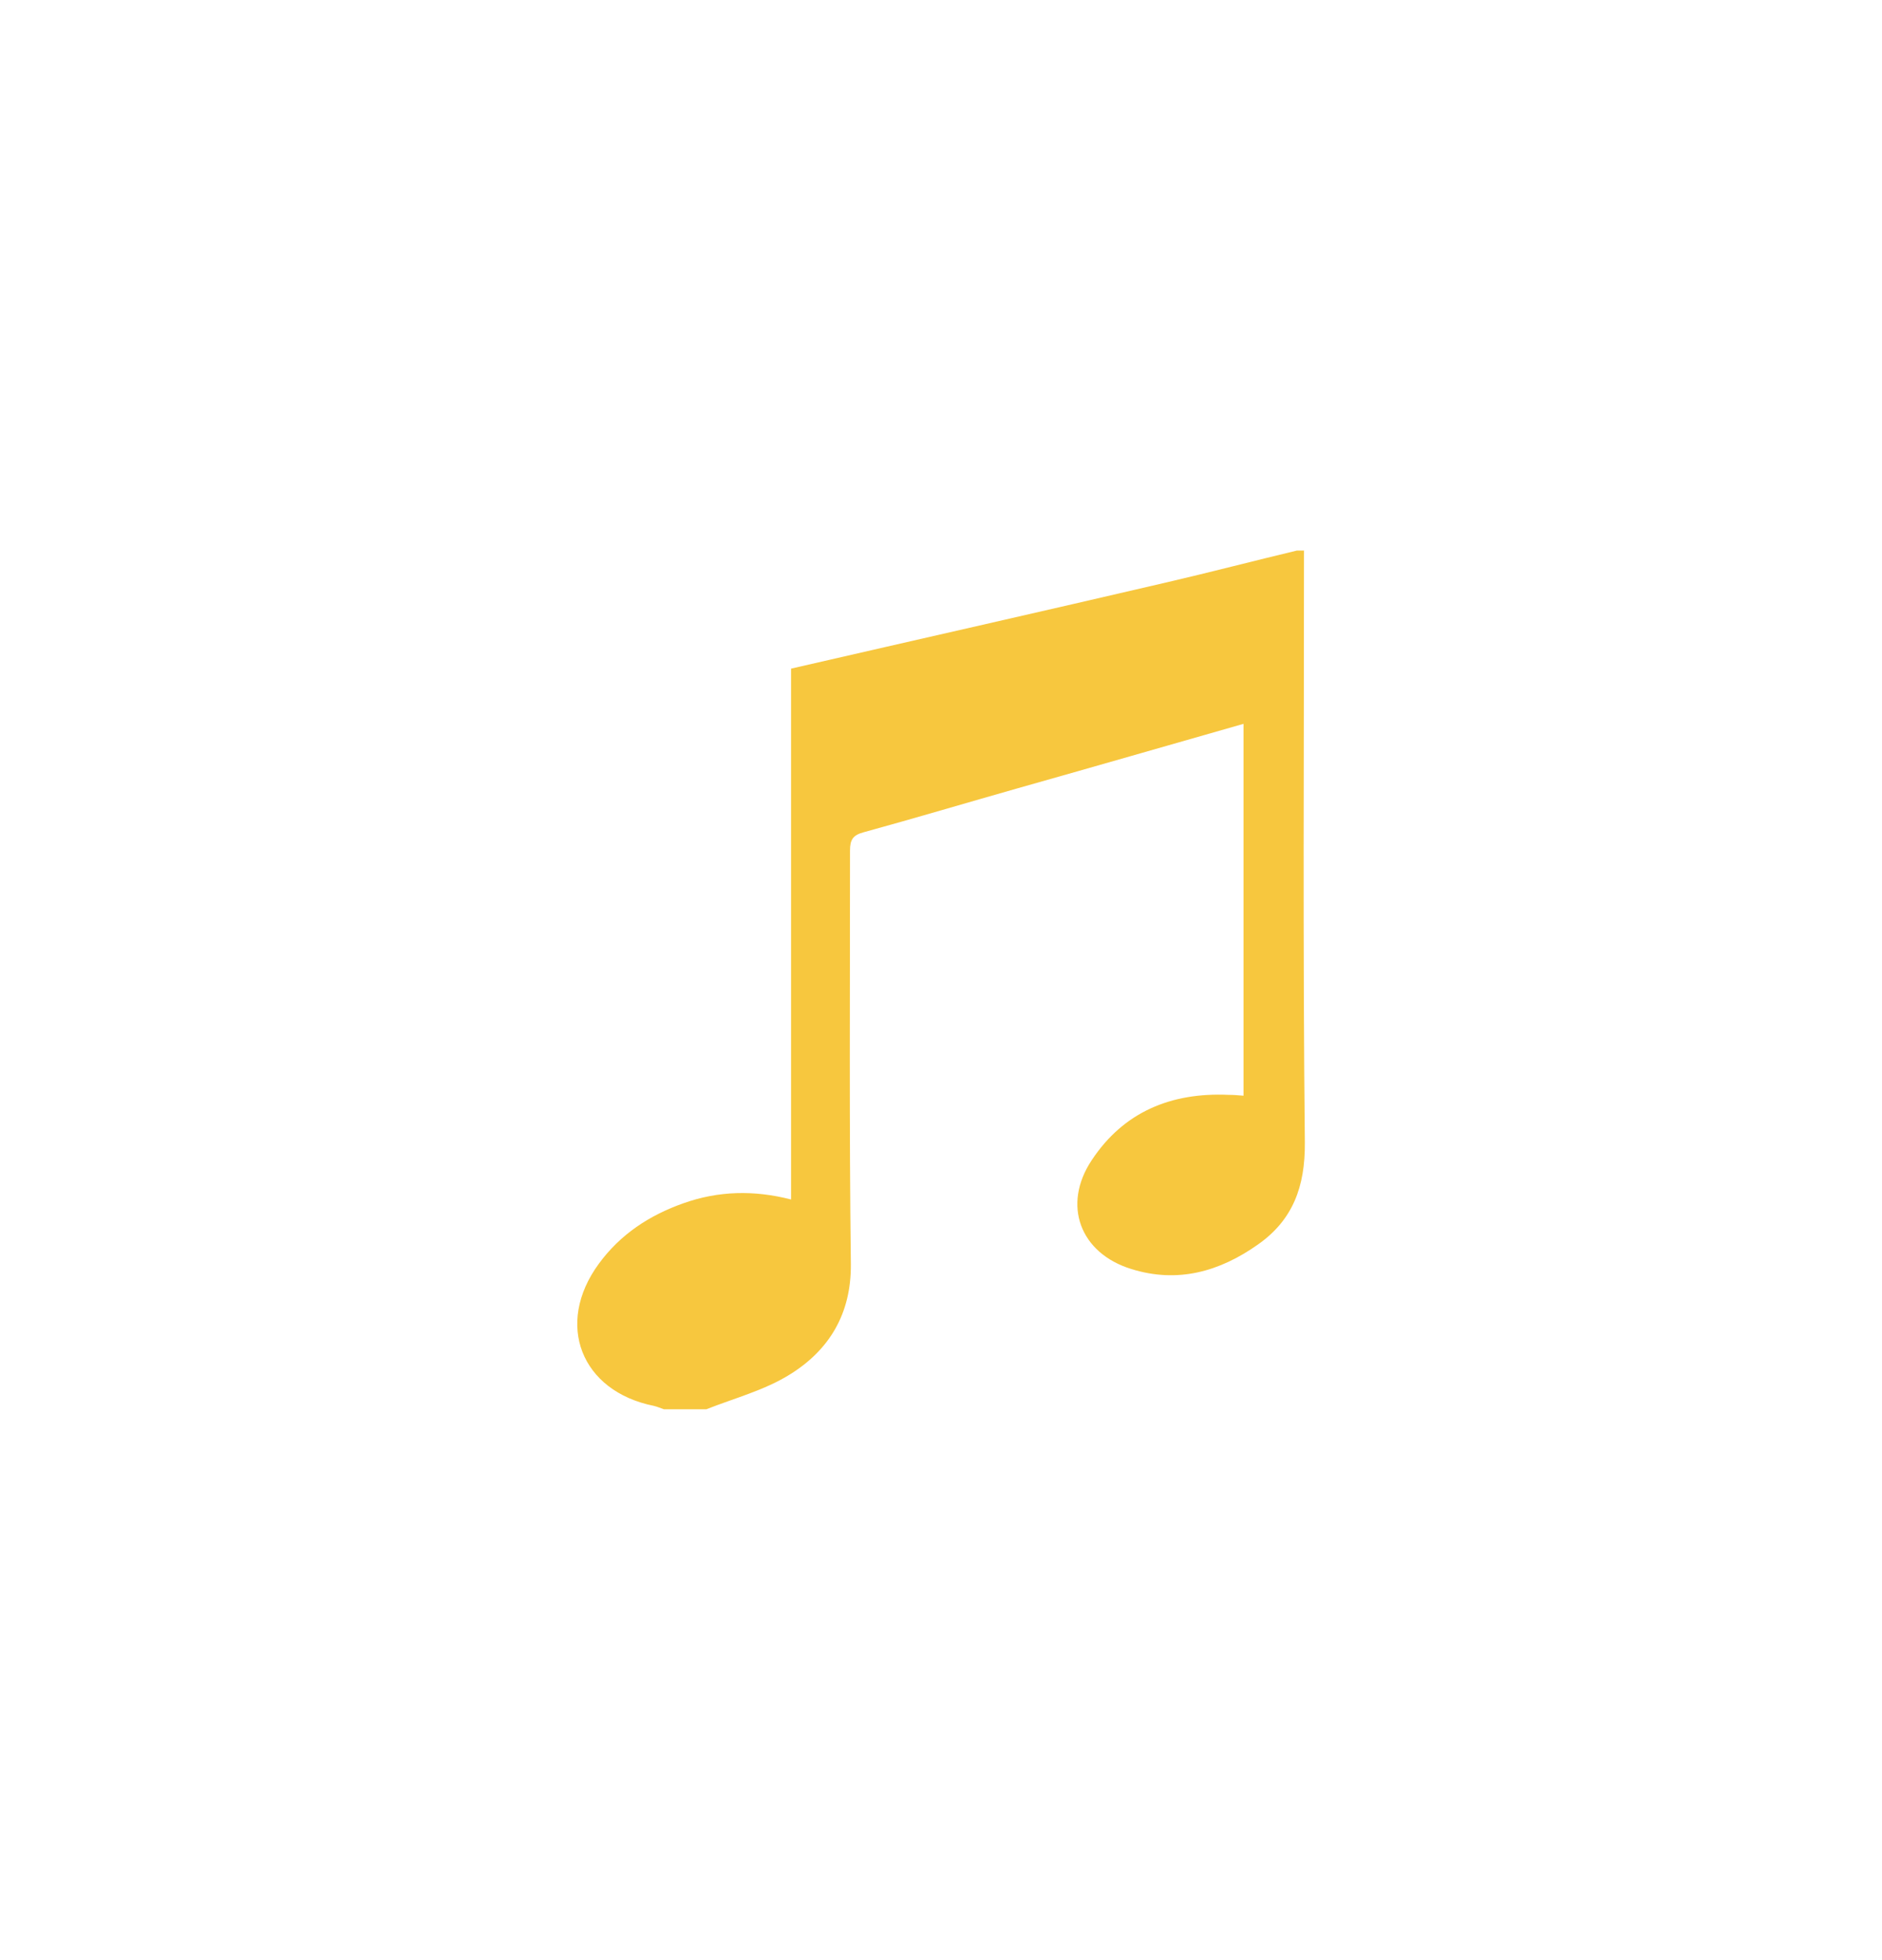 <svg xmlns="http://www.w3.org/2000/svg" id="Livello_2" data-name="Livello 2" viewBox="0 0 110.77 115.38"><defs><style>      .cls-1 {        fill: #f7c73e;      }    </style></defs><path class="cls-1" d="M76.75,32.42c0,11.62-.07,23.23.05,34.85.02,2.59-.71,4.55-2.76,5.99-2.25,1.59-4.72,2.3-7.46,1.44-3.01-.93-4.08-3.77-2.32-6.41,1.88-2.84,4.67-3.99,8.05-3.84.27,0,.54.02.88.05v-21.89c-4.45,1.27-8.85,2.54-13.28,3.79-3.03.86-6.04,1.76-9.07,2.59-.64.17-.81.44-.81,1.08,0,8.12-.05,16.24.05,24.36.02,2.91-1.27,5.04-3.59,6.48-1.49.93-3.25,1.39-4.92,2.05h-2.49c-.2-.07-.39-.15-.59-.2-4.3-.86-5.84-4.82-3.25-8.36,1.27-1.74,2.98-2.86,4.99-3.57,2.05-.73,4.16-.78,6.33-.22v-31.25c7.43-1.71,14.79-3.37,22.16-5.09,2.54-.59,5.06-1.25,7.61-1.86h.44Z"></path></svg>